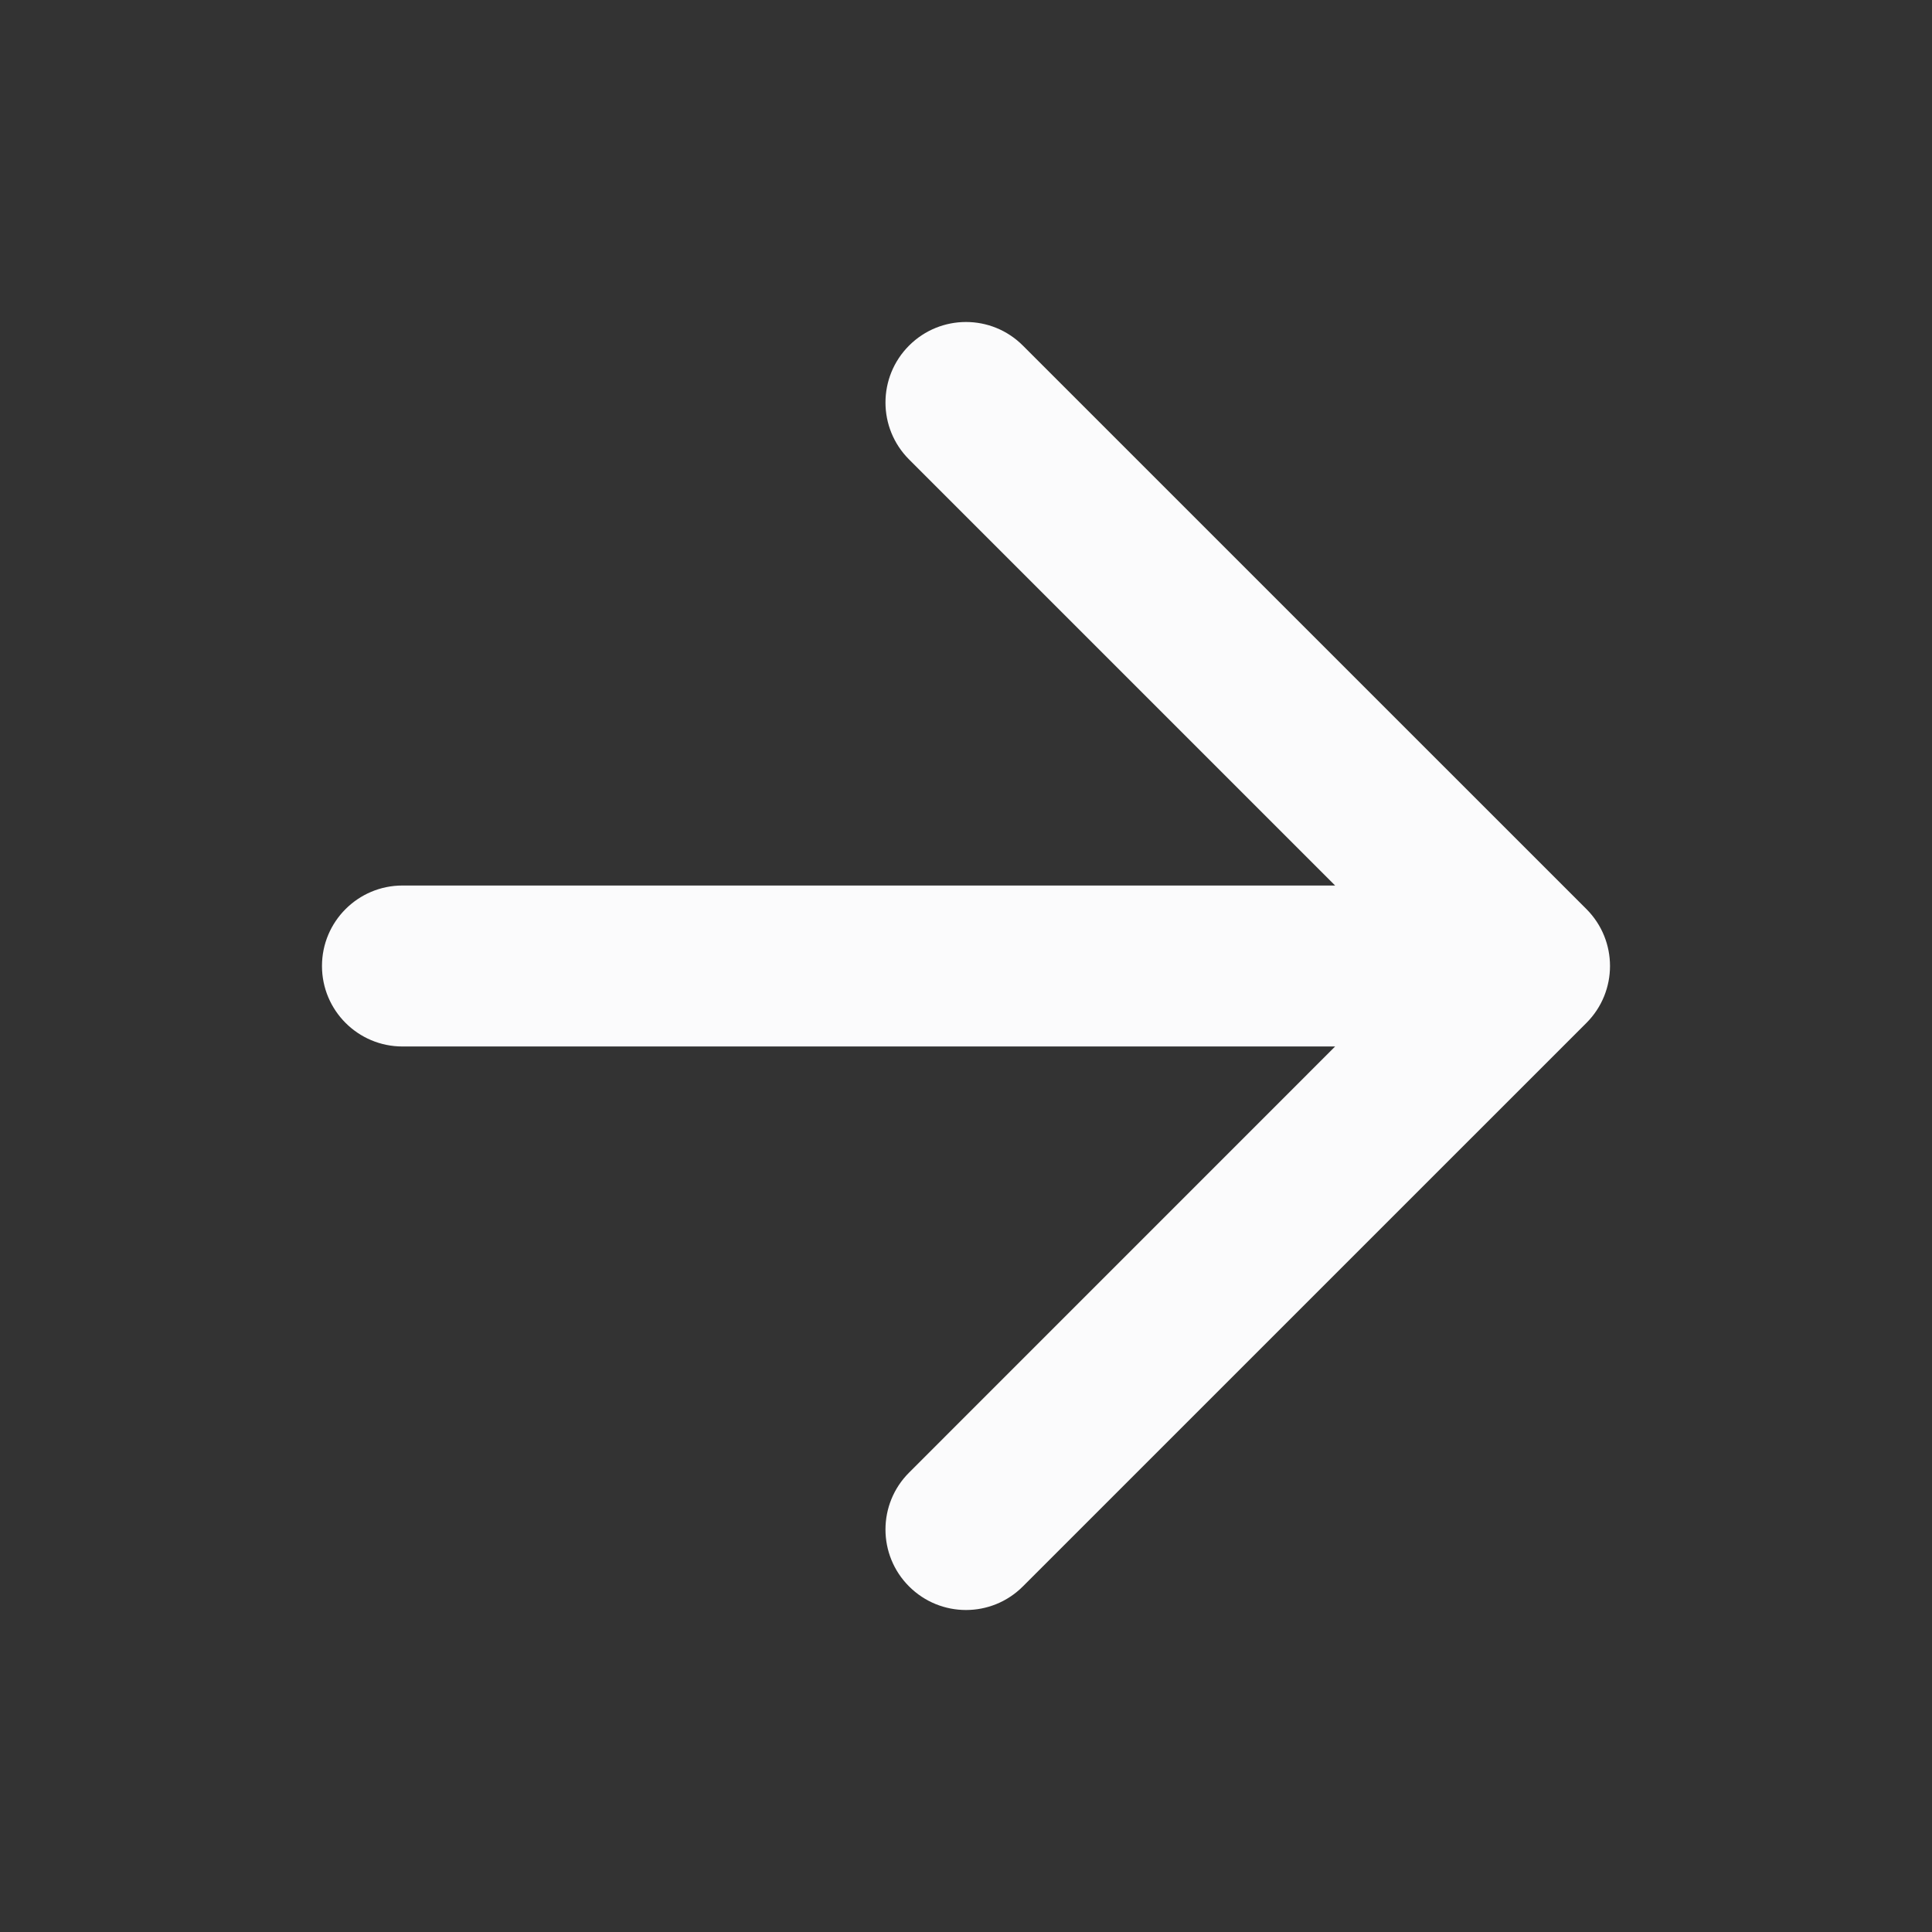 <svg width="32" height="32" viewBox="0 0 32 32" fill="none" xmlns="http://www.w3.org/2000/svg">
<rect x="0" y="0" width="32" height="32" fill="#333333" stroke="none"/>
<path d="M26.276 16.943C26.797 16.422 26.797 15.578 26.276 15.057L16.942 5.724C16.422 5.203 15.578 5.203 15.057 5.724C14.536 6.245 14.536 7.089 15.057 7.61L22.114 14.667H6.666C5.93 14.667 5.333 15.264 5.333 16C5.333 16.736 5.93 17.333 6.666 17.333H22.114L15.057 24.391C14.536 24.911 14.536 25.756 15.057 26.276C15.578 26.797 16.422 26.797 16.942 26.276L26.276 16.943Z" fill="#FBFBFC"/>
</svg>
